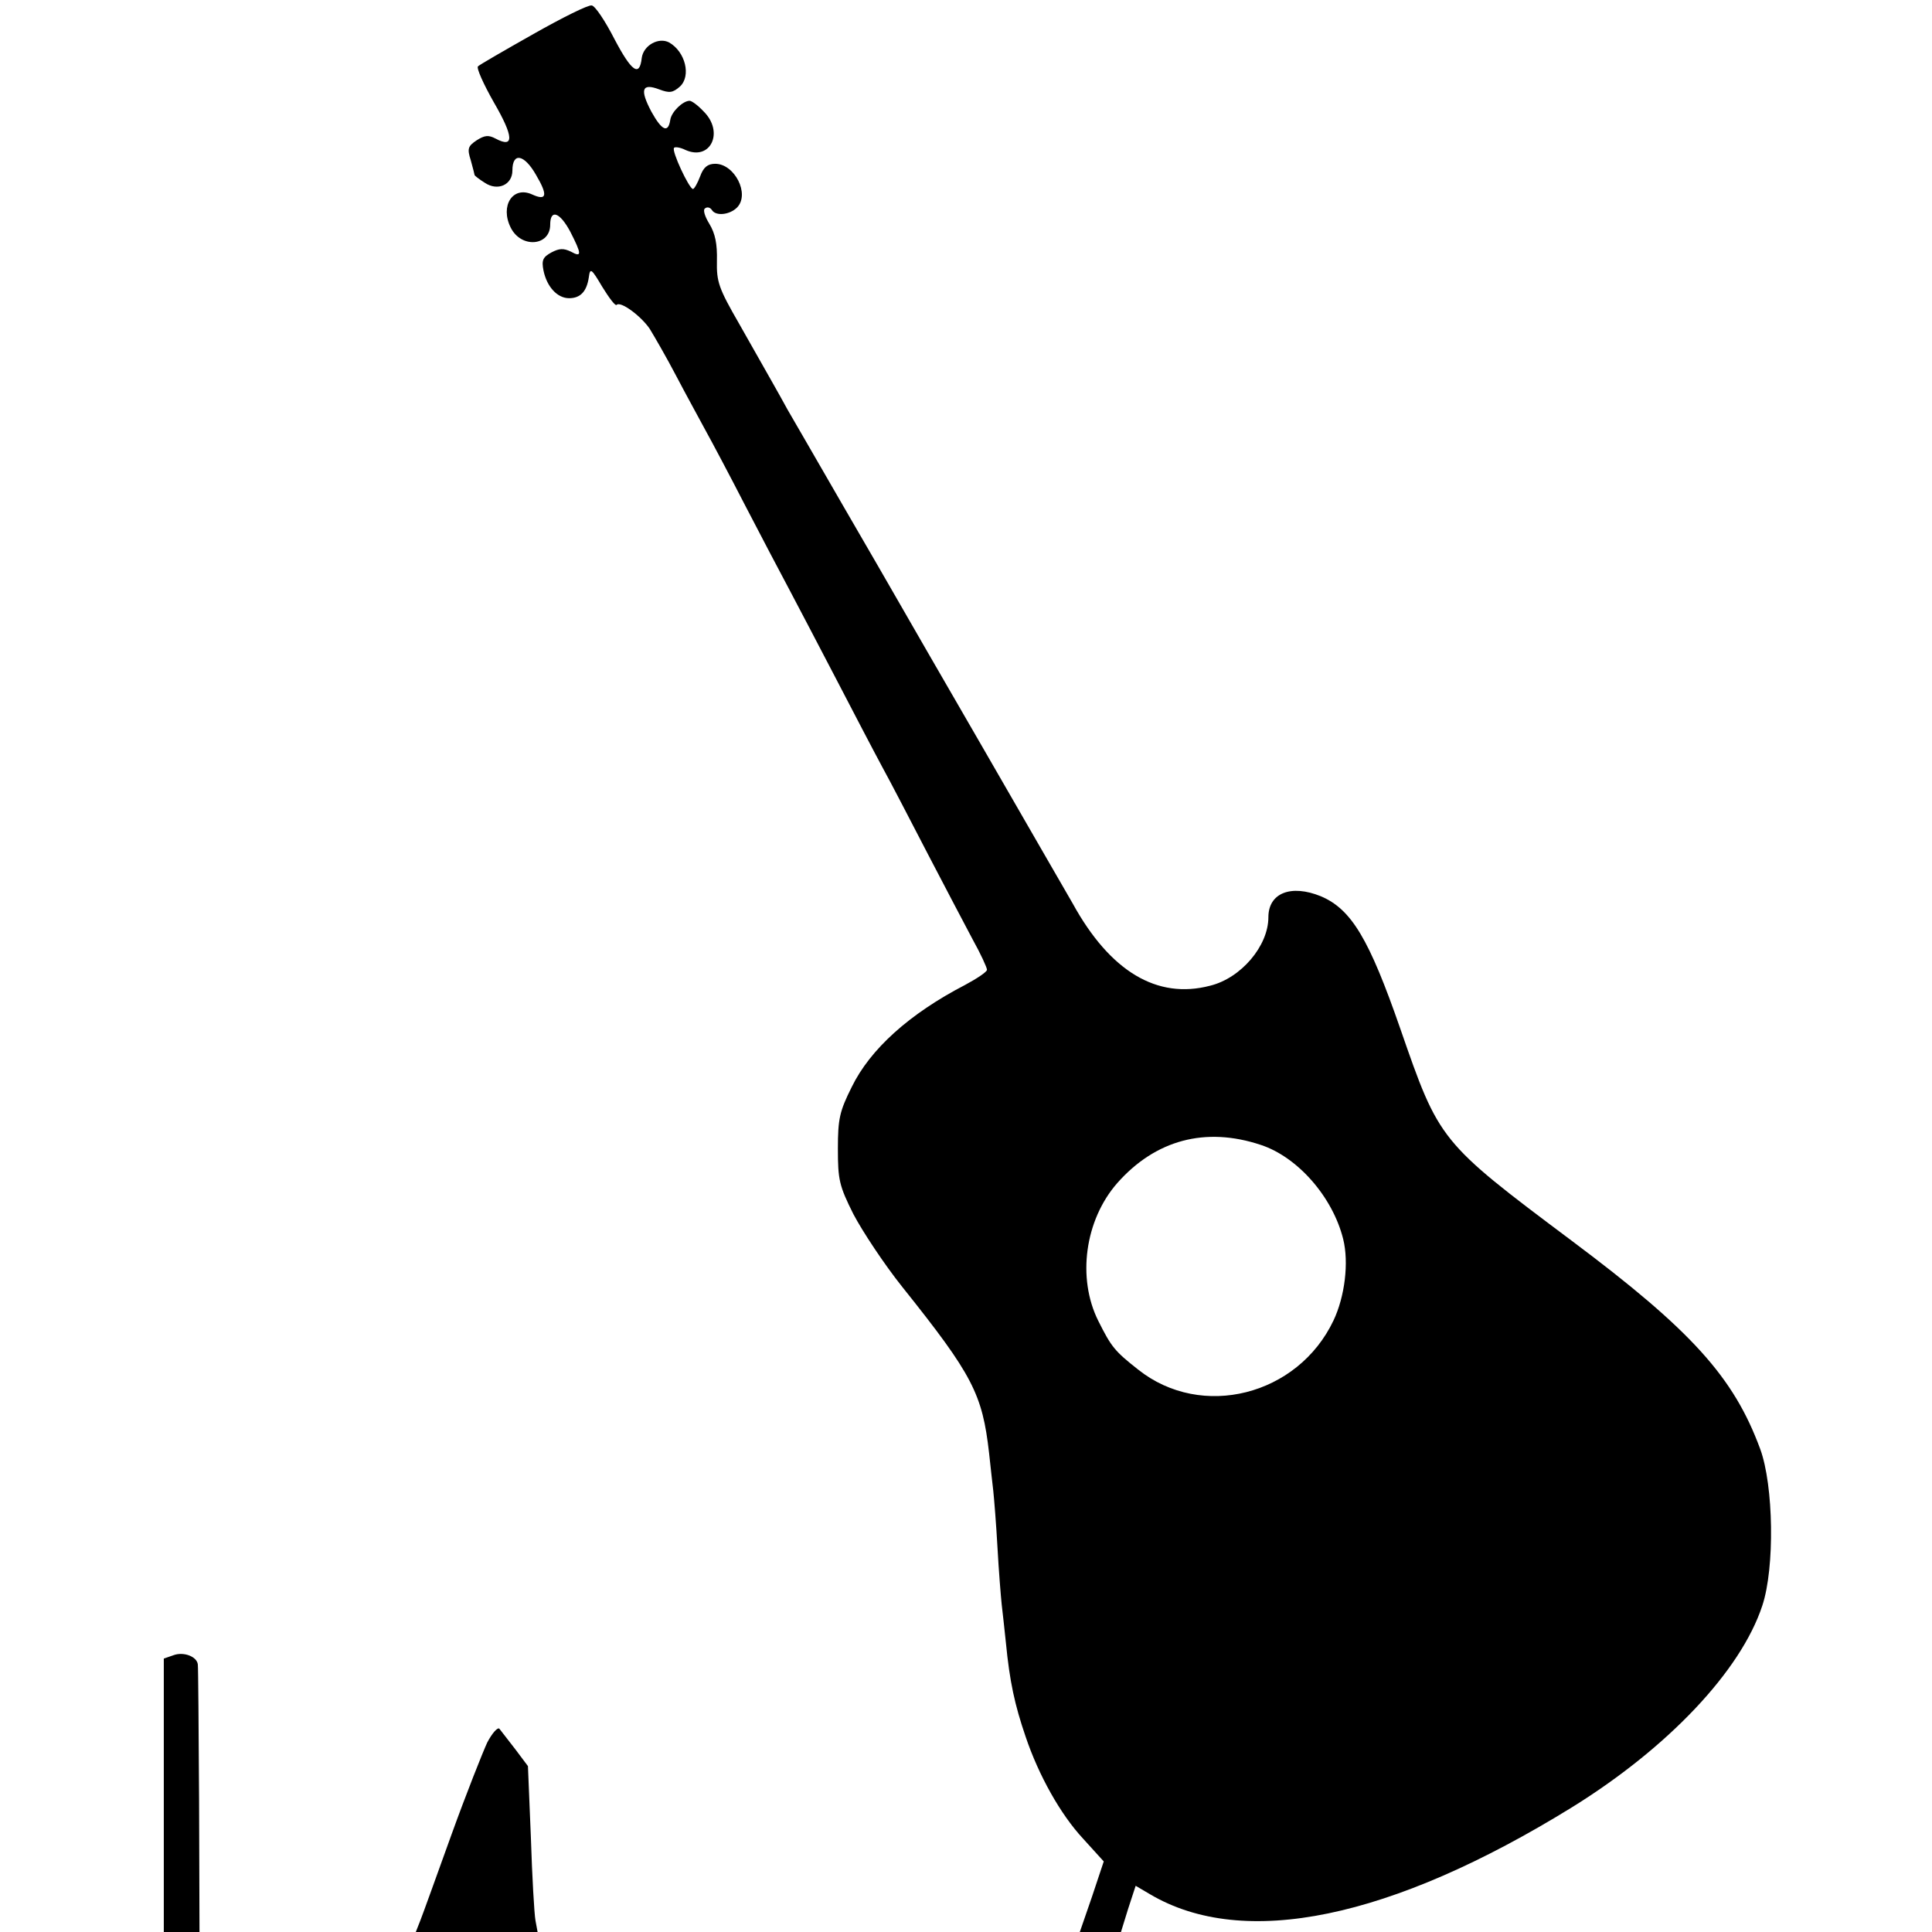 <?xml version="1.0" standalone="no"?>
<!DOCTYPE svg PUBLIC "-//W3C//DTD SVG 20010904//EN"
 "http://www.w3.org/TR/2001/REC-SVG-20010904/DTD/svg10.dtd">
<svg version="1.0" xmlns="http://www.w3.org/2000/svg"
 width="460pt" height="460pt" viewBox="0 0 460 460"
 preserveAspectRatio="xMidYMid meet">
<g transform="translate(0,460) scale(0.1,-0.1)"
fill="#000000" stroke="none">
<path d="M1270 4519 c-69 -39 -128 -73 -132 -77 -4 -4 13 -42 38 -86 47 -81
49 -110 4 -86 -17 9 -26 8 -45 -4 -21 -14 -23 -20 -14 -48 5 -18 9 -34 9 -35
0 -1 11 -10 24 -18 31 -21 66 -5 66 29 0 44 28 39 56 -10 29 -49 26 -63 -9
-47 -46 21 -77 -27 -51 -79 25 -50 94 -44 94 7 0 38 23 30 48 -17 27 -53 28
-62 1 -47 -17 8 -27 8 -46 -2 -20 -11 -24 -18 -19 -43 8 -39 33 -66 61 -66 27
0 42 16 47 50 3 23 6 21 32 -23 16 -26 31 -46 34 -43 9 10 58 -26 79 -57 11
-18 40 -68 63 -112 23 -44 55 -102 70 -130 15 -27 58 -108 95 -180 37 -71 84
-161 105 -200 20 -38 70 -133 110 -210 40 -77 89 -171 110 -210 21 -38 70
-133 110 -210 40 -77 88 -168 106 -202 19 -34 34 -67 34 -72 0 -5 -24 -21 -52
-36 -133 -69 -226 -153 -270 -243 -29 -58 -33 -76 -33 -147 0 -74 3 -88 37
-156 21 -40 73 -119 117 -174 167 -209 190 -254 206 -395 3 -30 8 -71 10 -90
2 -19 7 -80 10 -135 3 -55 8 -116 10 -135 2 -19 7 -60 10 -91 9 -93 21 -148
47 -224 31 -92 83 -185 137 -243 l49 -54 -28 -84 -29 -84 49 0 49 0 17 55 18
55 34 -20 c223 -132 574 -59 1005 207 229 142 402 325 453 480 30 90 27 286
-5 373 -63 171 -163 282 -449 496 -315 236 -315 237 -408 505 -74 213 -116
284 -189 315 -71 29 -125 8 -125 -50 0 -68 -65 -145 -139 -163 -126 -33 -238
34 -327 196 -21 36 -117 203 -214 371 -97 168 -188 325 -202 350 -14 25 -74
128 -133 230 -59 102 -117 203 -130 225 -24 44 -37 66 -115 204 -49 85 -54
100 -53 150 1 40 -4 65 -18 88 -11 18 -16 34 -10 37 5 4 12 2 16 -4 9 -15 42
-12 60 6 31 32 -6 104 -52 104 -18 0 -28 -8 -36 -30 -6 -16 -14 -30 -17 -30
-9 0 -52 92 -45 98 2 3 15 1 27 -5 60 -27 93 43 43 92 -13 14 -28 25 -33 25
-16 0 -43 -26 -46 -45 -5 -33 -20 -26 -45 19 -28 53 -23 69 19 53 24 -9 32 -8
49 7 27 25 13 83 -26 105 -25 13 -61 -7 -65 -37 -5 -46 -24 -33 -65 45 -22 43
-46 79 -54 80 -8 2 -70 -29 -139 -68z m1732 -2645 c88 -29 171 -124 196 -224
14 -56 4 -137 -23 -194 -85 -179 -314 -237 -465 -117 -56 44 -64 54 -95 116
-51 102 -32 240 45 328 91 103 210 135 342 91z"/>
<path d="M413 659 l-23 -8 0 -326 0 -325 43 0 42 0 -1 313 c-1 171 -2 317 -3
324 -2 19 -34 31 -58 22z"/>
<path d="M1160 451 c-11 -24 -50 -122 -85 -219 -35 -97 -68 -189 -74 -204
l-11 -28 145 0 145 0 -5 27 c-3 16 -8 105 -11 198 l-7 170 -30 40 c-17 22 -34
44 -38 49 -4 4 -17 -10 -29 -33z"/>
</g>
</svg>
